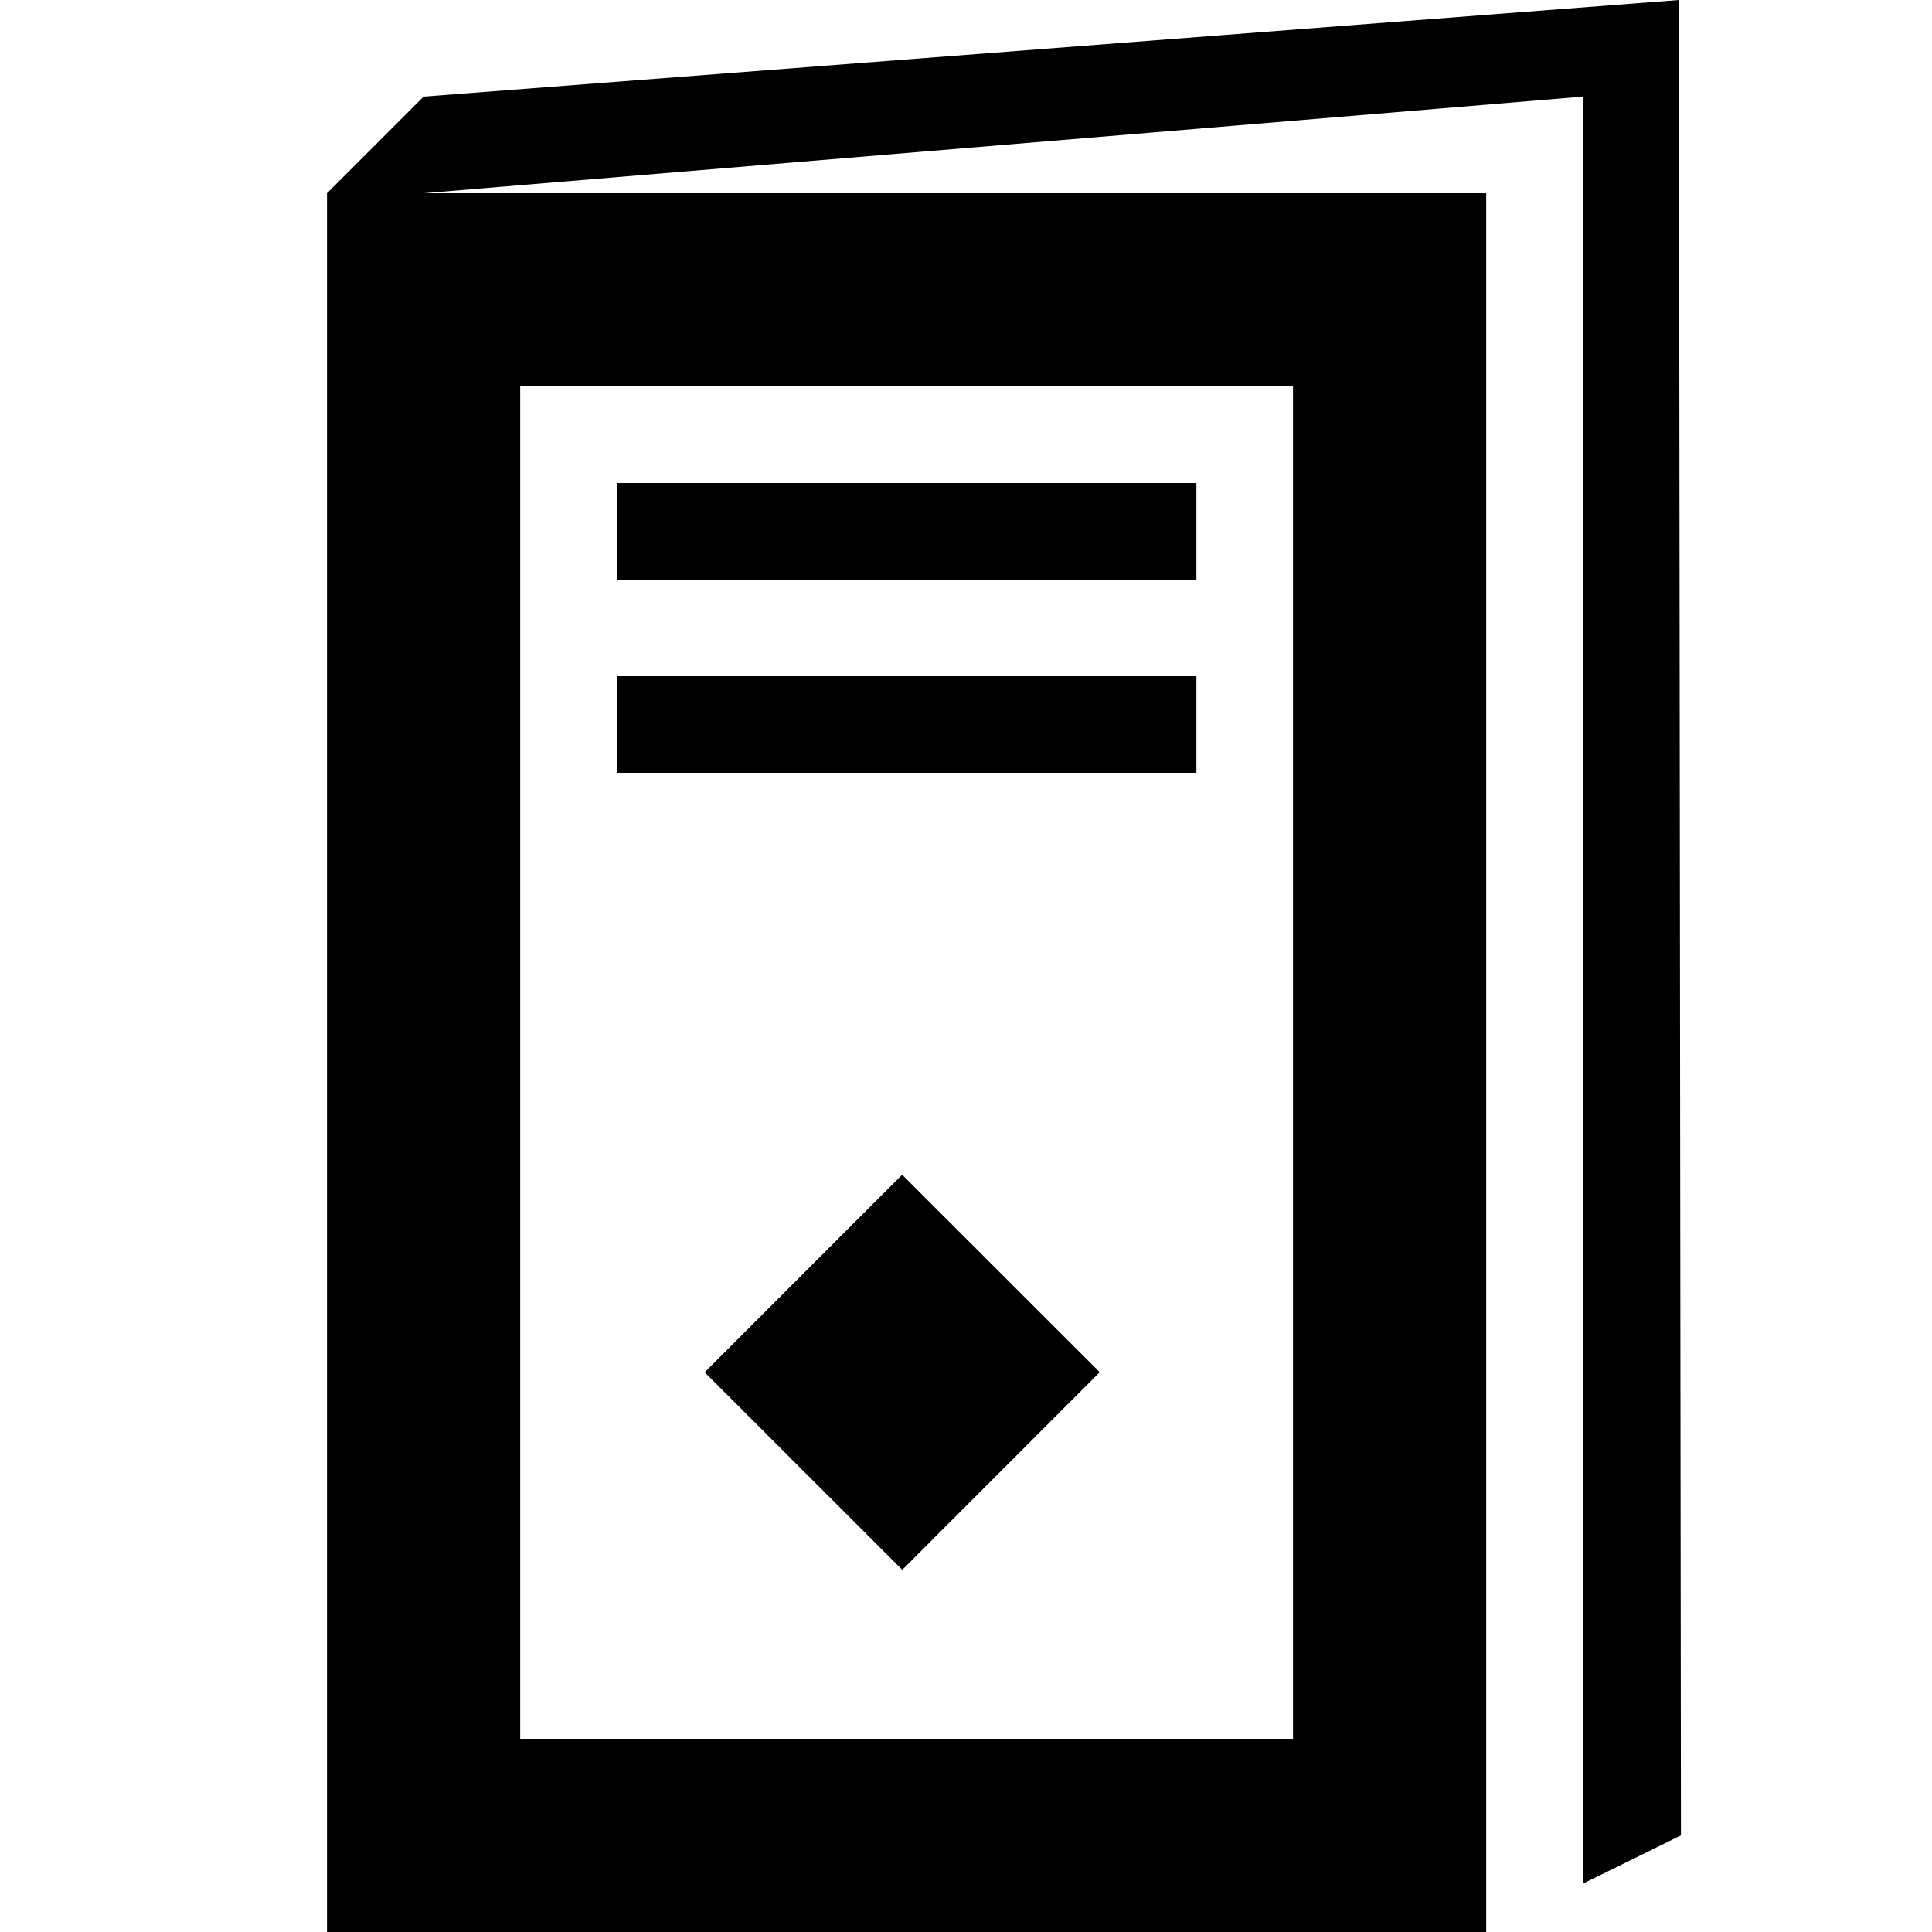 <svg id="Layer_1" data-name="Layer 1" xmlns="http://www.w3.org/2000/svg" viewBox="0 0 20 20"><rect x="7.894" y="12.759" width="2.892" height="2.892" transform="translate(-7.31 10.769) rotate(-45.012)"/><rect x="6.385" y="7" width="6" height="1"/><rect x="6.385" y="5" width="6" height="1"/><path d="M17.401,19,17.38,0,4.385,1l-1,1V20h12V2h-11l12-1V19.5ZM5.385,4h8V18h-8Z"/></svg>